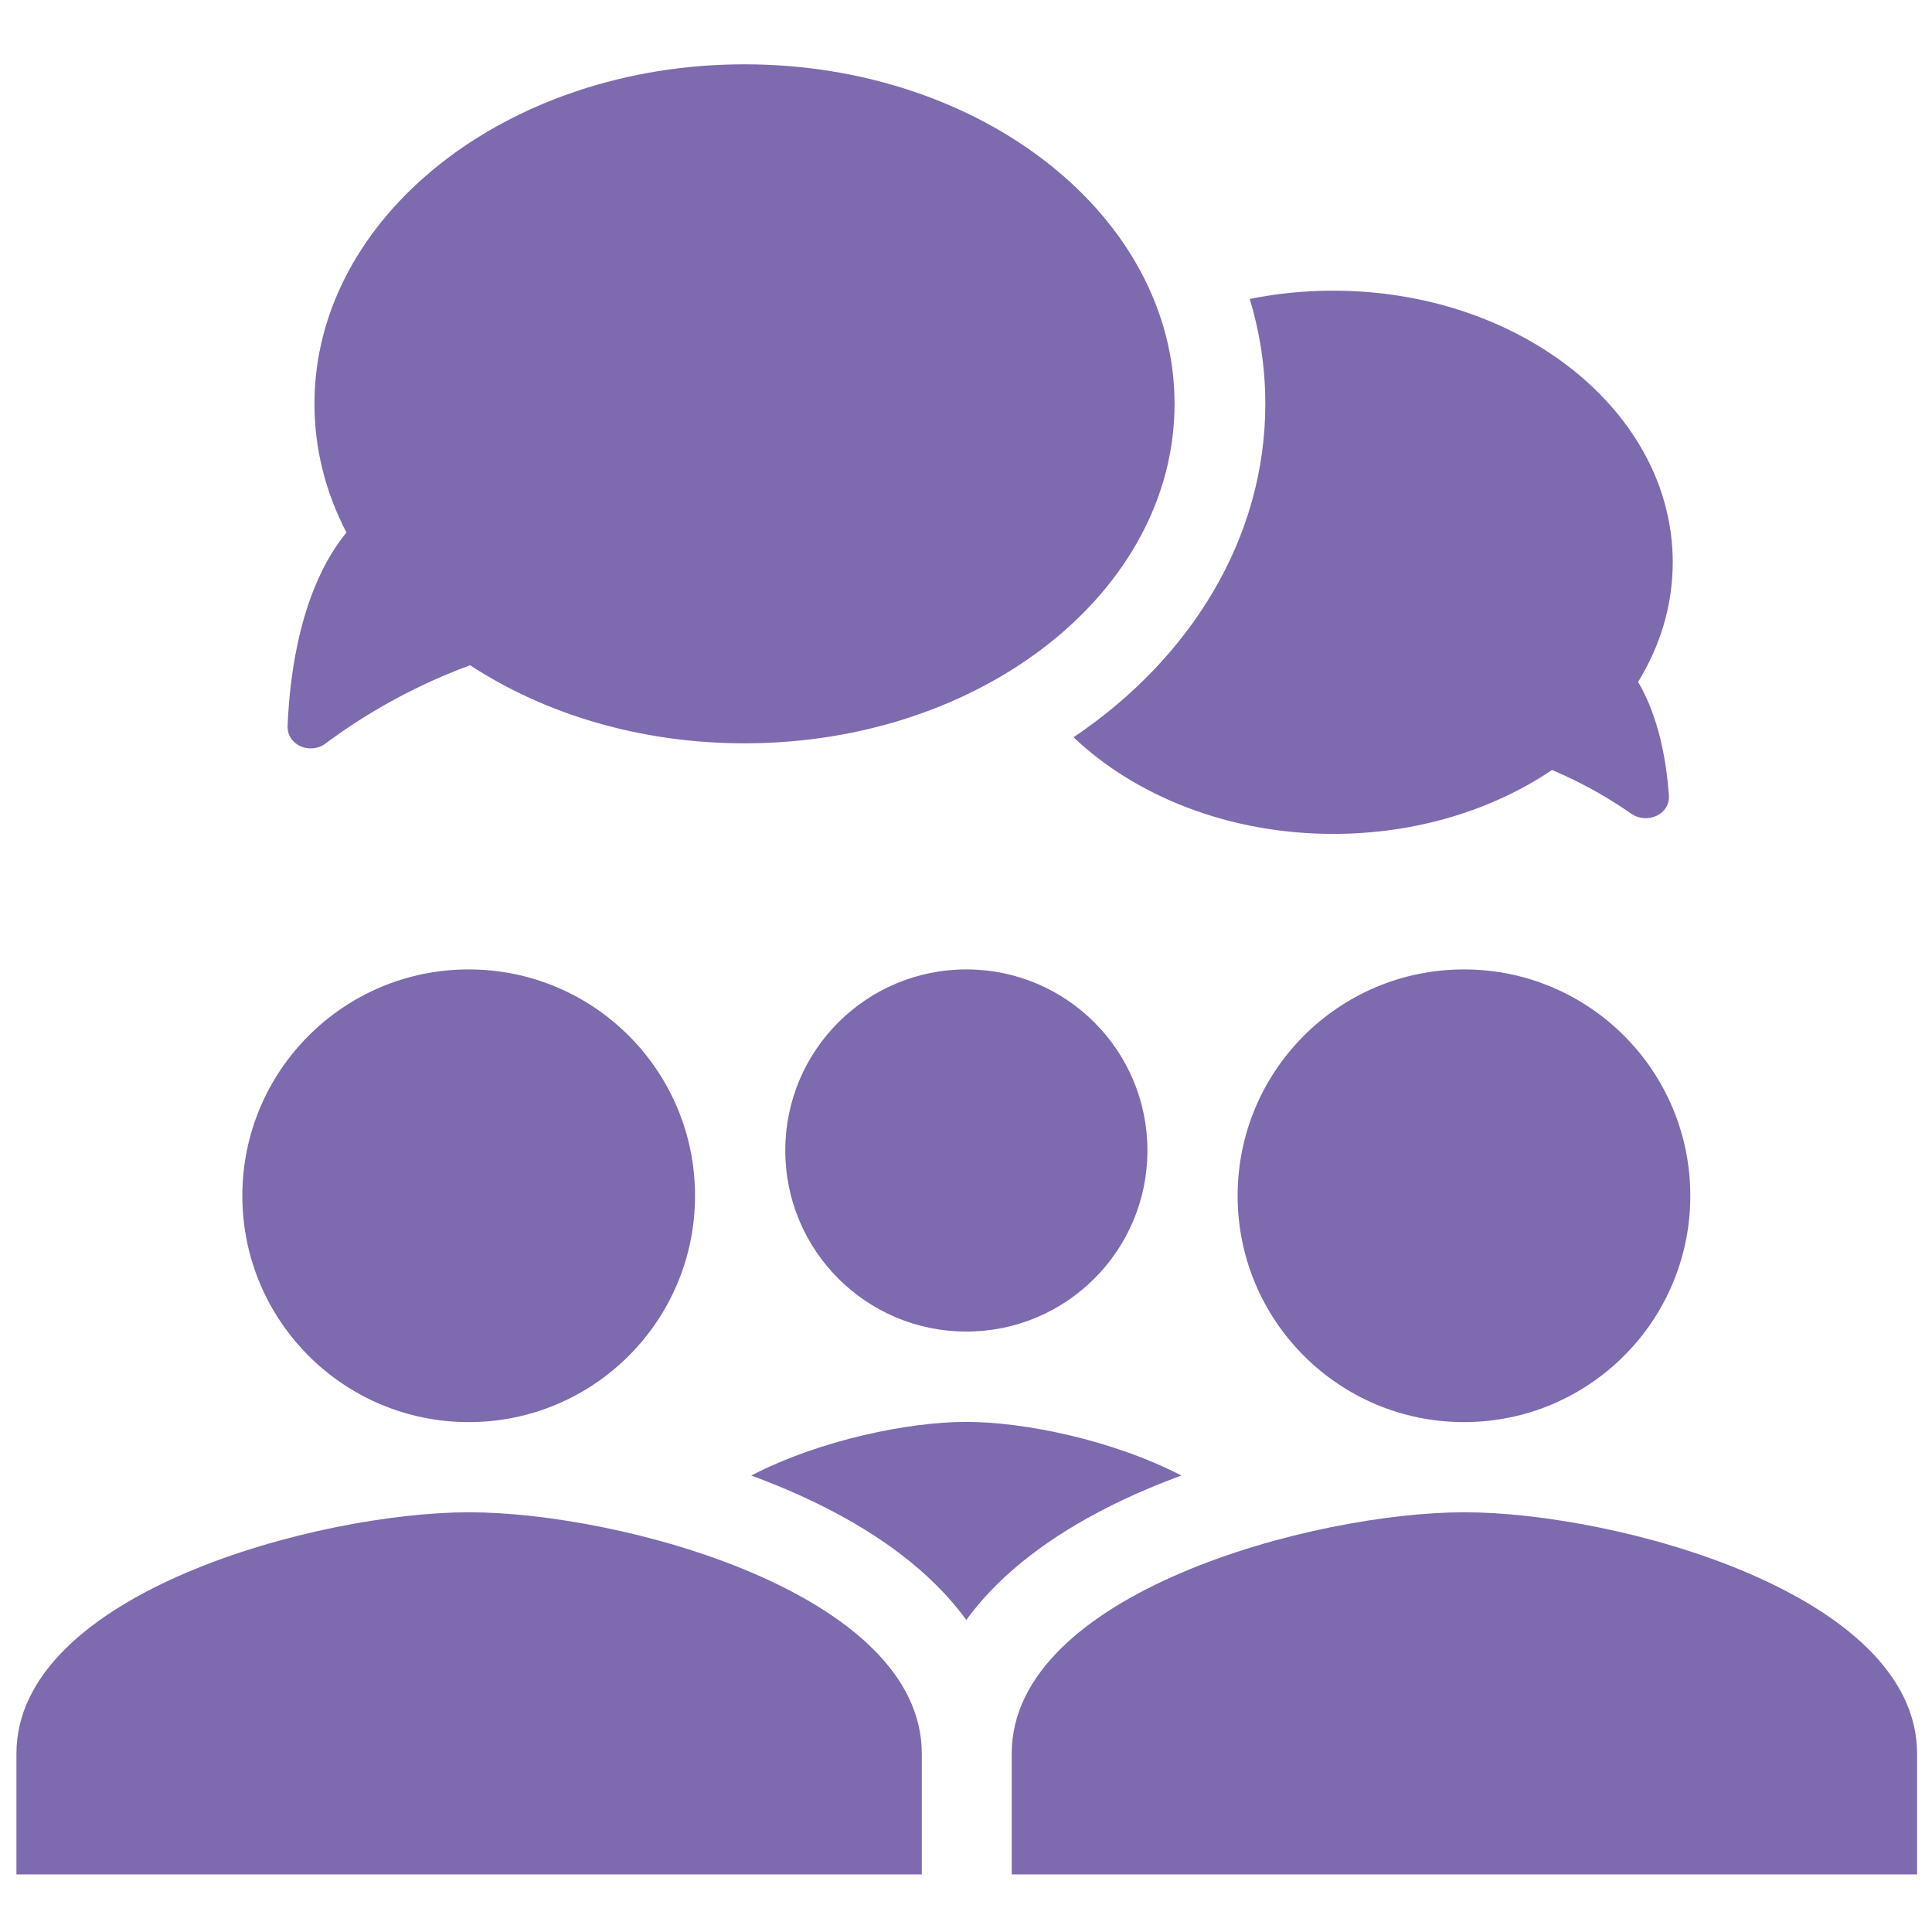 <svg xmlns="http://www.w3.org/2000/svg" id="svg1" version="1.1" viewBox="0 0 158.75 158.75" height="600" width="600">
  
  <defs id="defs1">
    <clipPath id="clipPath194" clipPathUnits="userSpaceOnUse">
      <path id="path194" transform="translate(-948.947,-516.791)" d="M 0,1044 H 1836 V 0 H 0 Z"></path>
    </clipPath>
    <clipPath id="clipPath76" clipPathUnits="userSpaceOnUse">
      <path id="path76" transform="translate(-1567.236,-559.083)" d="M 0,1044 H 1836 V 0 H 0 Z"></path>
    </clipPath>
    <clipPath id="clipPath78" clipPathUnits="userSpaceOnUse">
      <path id="path78" transform="translate(-1486.42,-526.591)" d="M 0,1044 H 1836 V 0 H 0 Z"></path>
    </clipPath>
    <clipPath id="clipPath80" clipPathUnits="userSpaceOnUse">
      <path id="path80" transform="translate(-1508.375,-536.307)" d="M 0,1044 H 1836 V 0 H 0 Z"></path>
    </clipPath>
    <clipPath id="clipPath82" clipPathUnits="userSpaceOnUse">
      <path id="path82" transform="translate(-1533.957,-591.674)" d="M 0,1044 H 1836 V 0 H 0 Z"></path>
    </clipPath>
    <clipPath id="clipPath84" clipPathUnits="userSpaceOnUse">
      <path id="path84" transform="translate(-1533.957,-592.586)" d="M 0,1044 H 1836 V 0 H 0 Z"></path>
    </clipPath>
    <clipPath id="clipPath86" clipPathUnits="userSpaceOnUse">
      <path id="path86" transform="translate(-1508.666,-543.267)" d="M 0,1044 H 1836 V 0 H 0 Z"></path>
    </clipPath>
    <clipPath id="clipPath88" clipPathUnits="userSpaceOnUse">
      <path id="path88" transform="translate(-1490.514,-572.957)" d="M 0,1044 H 1836 V 0 H 0 Z"></path>
    </clipPath>
    <clipPath id="clipPath90" clipPathUnits="userSpaceOnUse">
      <path id="path90" transform="translate(-1488.979,-583.464)" d="M 0,1044 H 1836 V 0 H 0 Z"></path>
    </clipPath>
    <clipPath id="clipPath92" clipPathUnits="userSpaceOnUse">
      <path id="path92" transform="translate(-1504.001,-575.34)" d="M 0,1044 H 1836 V 0 H 0 Z"></path>
    </clipPath>
    <clipPath id="clipPath94" clipPathUnits="userSpaceOnUse">
      <path id="path94" transform="translate(-1489.157,-590.955)" d="M 0,1044 H 1836 V 0 H 0 Z"></path>
    </clipPath>
    <clipPath id="clipPath96" clipPathUnits="userSpaceOnUse">
      <path id="path96" transform="translate(-1488.09,-584.772)" d="M 0,1044 H 1836 V 0 H 0 Z"></path>
    </clipPath>
    <clipPath id="clipPath98" clipPathUnits="userSpaceOnUse">
      <path id="path98" transform="translate(-1497.194,-600.044)" d="M 0,1044 H 1836 V 0 H 0 Z"></path>
    </clipPath>
    <clipPath id="clipPath100" clipPathUnits="userSpaceOnUse">
      <path id="path100" transform="translate(-1498.081,-598.52)" d="M 0,1044 H 1836 V 0 H 0 Z"></path>
    </clipPath>
    <clipPath id="clipPath102" clipPathUnits="userSpaceOnUse">
      <path id="path102" transform="translate(-1490.756,-573.836)" d="M 0,1044 H 1836 V 0 H 0 Z"></path>
    </clipPath>
    <clipPath id="clipPath104" clipPathUnits="userSpaceOnUse">
      <path id="path104" transform="translate(-1498.089,-581.073)" d="M 0,1044 H 1836 V 0 H 0 Z"></path>
    </clipPath>
    <clipPath id="clipPath106" clipPathUnits="userSpaceOnUse">
      <path id="path106" transform="translate(-1499.84,-586.313)" d="M 0,1044 H 1836 V 0 H 0 Z"></path>
    </clipPath>
    <clipPath id="clipPath108" clipPathUnits="userSpaceOnUse">
      <path id="path108" transform="translate(-1494.267,-589.495)" d="M 0,1044 H 1836 V 0 H 0 Z"></path>
    </clipPath>
    <clipPath id="clipPath110" clipPathUnits="userSpaceOnUse">
      <path id="path110" transform="translate(-1506.247,-589.503)" d="M 0,1044 H 1836 V 0 H 0 Z"></path>
    </clipPath>
    <clipPath id="clipPath112" clipPathUnits="userSpaceOnUse">
      <path id="path112" transform="translate(-1488.933,-572.159)" d="M 0,1044 H 1836 V 0 H 0 Z"></path>
    </clipPath>
    <clipPath id="clipPath114" clipPathUnits="userSpaceOnUse">
      <path id="path114" transform="translate(-1485.402,-541.875)" d="M 0,1044 H 1836 V 0 H 0 Z"></path>
    </clipPath>
    <clipPath id="clipPath116" clipPathUnits="userSpaceOnUse">
      <path id="path116" transform="translate(-1515.205,-543.346)" d="M 0,1044 H 1836 V 0 H 0 Z"></path>
    </clipPath>
    <clipPath id="clipPath118" clipPathUnits="userSpaceOnUse">
      <path id="path118" transform="translate(-1510.107,-570.37)" d="M 0,1044 H 1836 V 0 H 0 Z"></path>
    </clipPath>
    <clipPath id="clipPath120" clipPathUnits="userSpaceOnUse">
      <path id="path120" transform="translate(-1509.562,-571.709)" d="M 0,1044 H 1836 V 0 H 0 Z"></path>
    </clipPath>
    <clipPath id="clipPath122" clipPathUnits="userSpaceOnUse">
      <path id="path122" transform="translate(-1495.833,-602.027)" d="M 0,1044 H 1836 V 0 H 0 Z"></path>
    </clipPath>
    <clipPath id="clipPath124" clipPathUnits="userSpaceOnUse">
      <path id="path124" transform="translate(-1510.354,-572.129)" d="M 0,1044 H 1836 V 0 H 0 Z"></path>
    </clipPath>
    <clipPath id="clipPath126" clipPathUnits="userSpaceOnUse">
      <path id="path126" transform="translate(-1489.85,-570.495)" d="M 0,1044 H 1836 V 0 H 0 Z"></path>
    </clipPath>
    <clipPath id="clipPath128" clipPathUnits="userSpaceOnUse">
      <path id="path128" transform="translate(-1528.582,-545.315)" d="M 0,1044 H 1836 V 0 H 0 Z"></path>
    </clipPath>
    <clipPath id="clipPath130" clipPathUnits="userSpaceOnUse">
      <path id="path130" transform="translate(-1606.088,-480.345)" d="M 0,1044 H 1836 V 0 H 0 Z"></path>
    </clipPath>
    <clipPath id="clipPath132" clipPathUnits="userSpaceOnUse">
      <path id="path132" transform="translate(-1446.471,-504.865)" d="M 0,1044 H 1836 V 0 H 0 Z"></path>
    </clipPath>
    <clipPath id="clipPath134" clipPathUnits="userSpaceOnUse">
      <path id="path134" transform="translate(-1575.057,-576.281)" d="M 0,1044 H 1836 V 0 H 0 Z"></path>
    </clipPath>
    <clipPath id="clipPath136" clipPathUnits="userSpaceOnUse">
      <path id="path136" transform="translate(-1578.36,-551.593)" d="M 0,1044 H 1836 V 0 H 0 Z"></path>
    </clipPath>
    <clipPath id="clipPath138" clipPathUnits="userSpaceOnUse">
      <path id="path138" transform="translate(-1563.94,-555.882)" d="M 0,1044 H 1836 V 0 H 0 Z"></path>
    </clipPath>
    <clipPath id="clipPath140" clipPathUnits="userSpaceOnUse">
      <path id="path140" transform="translate(-1573.594,-532.155)" d="M 0,1044 H 1836 V 0 H 0 Z"></path>
    </clipPath>
    <clipPath id="clipPath142" clipPathUnits="userSpaceOnUse">
      <path id="path142" transform="translate(-1563.998,-563.09)" d="M 0,1044 H 1836 V 0 H 0 Z"></path>
    </clipPath>
    <clipPath id="clipPath144" clipPathUnits="userSpaceOnUse">
      <path id="path144" transform="translate(-1563.17,-545.816)" d="M 0,1044 H 1836 V 0 H 0 Z"></path>
    </clipPath>
    <clipPath id="clipPath146" clipPathUnits="userSpaceOnUse">
      <path id="path146" transform="translate(-1567.569,-479.122)" d="M 0,1044 H 1836 V 0 H 0 Z"></path>
    </clipPath>
    <clipPath id="clipPath148" clipPathUnits="userSpaceOnUse">
      <path id="path148" transform="translate(-1590.817,-530.549)" d="M 0,1044 H 1836 V 0 H 0 Z"></path>
    </clipPath>
    <clipPath id="clipPath150" clipPathUnits="userSpaceOnUse">
      <path id="path150" transform="translate(-1593.536,-531.967)" d="M 0,1044 H 1836 V 0 H 0 Z"></path>
    </clipPath>
    <clipPath id="clipPath152" clipPathUnits="userSpaceOnUse">
      <path id="path152" transform="translate(-1564.866,-514.179)" d="M 0,1044 H 1836 V 0 H 0 Z"></path>
    </clipPath>
    <clipPath id="clipPath154" clipPathUnits="userSpaceOnUse">
      <path id="path154" transform="translate(-1594.494,-529.33)" d="M 0,1044 H 1836 V 0 H 0 Z"></path>
    </clipPath>
    <clipPath id="clipPath156" clipPathUnits="userSpaceOnUse">
      <path id="path156" transform="translate(-1562.647,-565.293)" d="M 0,1044 H 1836 V 0 H 0 Z"></path>
    </clipPath>
    <clipPath id="clipPath158" clipPathUnits="userSpaceOnUse">
      <path id="path158" transform="translate(-1569.421,-561.093)" d="M 0,1044 H 1836 V 0 H 0 Z"></path>
    </clipPath>
    <clipPath id="clipPath160" clipPathUnits="userSpaceOnUse">
      <path id="path160" transform="translate(-1578.927,-543.659)" d="M 0,1044 H 1836 V 0 H 0 Z"></path>
    </clipPath>
    <clipPath id="clipPath162" clipPathUnits="userSpaceOnUse">
      <path id="path162" transform="translate(-1595.875,-546.297)" d="M 0,1044 H 1836 V 0 H 0 Z"></path>
    </clipPath>
    <clipPath id="clipPath164" clipPathUnits="userSpaceOnUse">
      <path id="path164" transform="translate(-1595.875,-545.386)" d="M 0,1044 H 1836 V 0 H 0 Z"></path>
    </clipPath>
    <clipPath id="clipPath166" clipPathUnits="userSpaceOnUse">
      <path id="path166" transform="translate(-1581.182,-468.877)" d="M 0,1044 H 1836 V 0 H 0 Z"></path>
    </clipPath>
    <clipPath id="clipPath168" clipPathUnits="userSpaceOnUse">
      <path id="path168" transform="translate(-1582.093,-468.877)" d="M 0,1044 H 1836 V 0 H 0 Z"></path>
    </clipPath>
    <clipPath id="clipPath170" clipPathUnits="userSpaceOnUse">
      <path id="path170" transform="translate(-1514.589,-554.466)" d="M 0,1044 H 1836 V 0 H 0 Z"></path>
    </clipPath>
    <clipPath id="clipPath172" clipPathUnits="userSpaceOnUse">
      <path id="path172" transform="translate(-1515.467,-554.708)" d="M 0,1044 H 1836 V 0 H 0 Z"></path>
    </clipPath>
    <clipPath id="clipPath174" clipPathUnits="userSpaceOnUse">
      <path id="path174" transform="translate(-1516.313,-540.08)" d="M 0,1044 H 1836 V 0 H 0 Z"></path>
    </clipPath>
    <clipPath id="clipPath176" clipPathUnits="userSpaceOnUse">
      <path id="path176" transform="translate(-1515.877,-551.458)" d="M 0,1044 H 1836 V 0 H 0 Z"></path>
    </clipPath>
    <clipPath id="clipPath178" clipPathUnits="userSpaceOnUse">
      <path id="path178" transform="translate(-1516.295,-551.384)" d="M 0,1044 H 1836 V 0 H 0 Z"></path>
    </clipPath>
    <clipPath id="clipPath180" clipPathUnits="userSpaceOnUse">
      <path id="path180" transform="translate(-1488.626,-541.07)" d="M 0,1044 H 1836 V 0 H 0 Z"></path>
    </clipPath>
    <clipPath id="clipPath182" clipPathUnits="userSpaceOnUse">
      <path id="path182" transform="translate(-1488.166,-541.856)" d="M 0,1044 H 1836 V 0 H 0 Z"></path>
    </clipPath>
    <clipPath id="clipPath184" clipPathUnits="userSpaceOnUse">
      <path id="path184" transform="translate(-1471.878,-574.404)" d="M 0,1044 H 1836 V 0 H 0 Z"></path>
    </clipPath>
    <clipPath id="clipPath186" clipPathUnits="userSpaceOnUse">
      <path id="path186" transform="translate(-1474.439,-583.985)" d="M 0,1044 H 1836 V 0 H 0 Z"></path>
    </clipPath>
    <clipPath id="clipPath188" clipPathUnits="userSpaceOnUse">
      <path id="path188" transform="translate(-1517.584,-608.796)" d="M 0,1044 H 1836 V 0 H 0 Z"></path>
    </clipPath>
    <clipPath id="clipPath190" clipPathUnits="userSpaceOnUse">
      <path id="path190" transform="translate(-1520.595,-601.475)" d="M 0,1044 H 1836 V 0 H 0 Z"></path>
    </clipPath>
    <clipPath id="clipPath192" clipPathUnits="userSpaceOnUse">
      <path id="path192" transform="translate(-1519.675,-605.418)" d="M 0,1044 H 1836 V 0 H 0 Z"></path>
    </clipPath>
    <clipPath id="clipPath60" clipPathUnits="userSpaceOnUse">
      <path id="path60" transform="translate(-308.19,-324)" d="M 0,1044 H 1836 V 0 H 0 Z"></path>
    </clipPath>
    <clipPath id="clipPath62" clipPathUnits="userSpaceOnUse">
      <path id="path62" transform="translate(-308.19,-324)" d="M 0,1044 H 1836 V 0 H 0 Z"></path>
    </clipPath>
    <clipPath id="clipPath64" clipPathUnits="userSpaceOnUse">
      <path id="path64" transform="translate(-307.009,-296.88)" d="M 0,1044 H 1836 V 0 H 0 Z"></path>
    </clipPath>
    <clipPath id="clipPath66" clipPathUnits="userSpaceOnUse">
      <path id="path66" transform="translate(-245.567,-292.958)" d="M 0,1044 H 1836 V 0 H 0 Z"></path>
    </clipPath>
    <clipPath id="clipPath68" clipPathUnits="userSpaceOnUse">
      <path id="path68" transform="translate(-325.846,-275.383)" d="M 0,1044 H 1836 V 0 H 0 Z"></path>
    </clipPath>
    <clipPath id="clipPath70" clipPathUnits="userSpaceOnUse">
      <path id="path70" transform="translate(-359.338,-315.379)" d="M 0,1044 H 1836 V 0 H 0 Z"></path>
    </clipPath>
    <clipPath id="clipPath72" clipPathUnits="userSpaceOnUse">
      <path id="path72" transform="translate(-266.731,-235.18)" d="M 0,1044 H 1836 V 0 H 0 Z"></path>
    </clipPath>
    <clipPath id="clipPath74" clipPathUnits="userSpaceOnUse">
      <path id="path74" transform="translate(-374.279,-273.496)" d="M 0,1044 H 1836 V 0 H 0 Z"></path>
    </clipPath>
    <clipPath id="clipPath204" clipPathUnits="userSpaceOnUse">
      <path id="path204" transform="translate(-906.845,-234)" d="M 0,1044 H 1836 V 0 H 0 Z"></path>
    </clipPath>
    <clipPath id="clipPath206" clipPathUnits="userSpaceOnUse">
      <path id="path206" transform="translate(-852.845,-189.6)" d="M 0,1044 H 1836 V 0 H 0 Z"></path>
    </clipPath>
    <clipPath id="clipPath208" clipPathUnits="userSpaceOnUse">
      <path id="path208" transform="translate(-986.045,-234)" d="M 0,1044 H 1836 V 0 H 0 Z"></path>
    </clipPath>
    <clipPath id="clipPath210" clipPathUnits="userSpaceOnUse">
      <path id="path210" transform="translate(-942.845,-237.6)" d="M 0,1044 H 1836 V 0 H 0 Z"></path>
    </clipPath>
    <clipPath id="clipPath212" clipPathUnits="userSpaceOnUse">
      <path id="path212" transform="translate(-932.045,-189.6)" d="M 0,1044 H 1836 V 0 H 0 Z"></path>
    </clipPath>
    <clipPath id="clipPath214" clipPathUnits="userSpaceOnUse">
      <path id="path214" transform="translate(-945.548,-211.734)" d="M 0,1044 H 1836 V 0 H 0 Z"></path>
    </clipPath>
    <clipPath id="clipPath216" clipPathUnits="userSpaceOnUse">
      <path id="path216" transform="translate(-910.783,-270)" d="M 0,1044 H 1836 V 0 H 0 Z"></path>
    </clipPath>
    <clipPath id="clipPath218" clipPathUnits="userSpaceOnUse">
      <path id="path218" transform="translate(-936.967,-270.484)" d="M 0,1044 H 1836 V 0 H 0 Z"></path>
    </clipPath>
  </defs>
  <g id="layer1">
    <g transform="matrix(2.927,0,0,2.927,-192.259,-194.484)" id="g1">
      <path clip-path="url(#clipPath204)" transform="matrix(0.353,0,0,-0.353,85.196,100.013)" style="fill:#7e6aaf;fill-opacity:1;fill-rule:nonzero;stroke:none" d="m 0,0 c 0,-9.945 -8.055,-18 -18,-18 -9.945,0 -18,8.055 -18,18 0,9.945 8.055,18 18,18 C -8.055,18 0,9.945 0,0" id="path203"></path>
      <path clip-path="url(#clipPath206)" transform="matrix(0.353,0,0,-0.353,66.146,115.676)" style="fill:#7e6aaf;fill-opacity:1;fill-rule:nonzero;stroke:none" d="M 0,0 C 0,12.768 23.985,19.2 36,19.2 48.015,19.2 72,12.768 72,0 V -9.6 H 0 Z" id="path205"></path>
      <path clip-path="url(#clipPath208)" transform="matrix(0.353,0,0,-0.353,113.136,100.013)" style="fill:#7e6aaf;fill-opacity:1;fill-rule:nonzero;stroke:none" d="m 0,0 c 0,-9.945 -8.055,-18 -18,-18 -9.945,0 -18,8.055 -18,18 0,9.945 8.055,18 18,18 C -8.055,18 0,9.945 0,0" id="path207"></path>
      <path clip-path="url(#clipPath210)" transform="matrix(0.353,0,0,-0.353,97.896,98.742)" style="fill:#7e6aaf;fill-opacity:1;fill-rule:nonzero;stroke:none" d="m 0,0 c 0,-7.956 -6.444,-14.4 -14.4,-14.4 -7.956,0 -14.4,6.444 -14.4,14.4 0,7.956 6.444,14.4 14.4,14.4 C -6.444,14.4 0,7.956 0,0" id="path209"></path>
      <path clip-path="url(#clipPath212)" transform="matrix(0.353,0,0,-0.353,94.086,115.676)" style="fill:#7e6aaf;fill-opacity:1;fill-rule:nonzero;stroke:none" d="M 0,0 C 0,12.768 23.985,19.2 36,19.2 48.015,19.2 72,12.768 72,0 V -9.6 H 0 Z" id="path211"></path>
      <path clip-path="url(#clipPath214)" transform="matrix(0.353,0,0,-0.353,98.849,107.867)" style="fill:#7e6aaf;fill-opacity:1;fill-rule:evenodd;stroke:none" d="m 0,0 c -0.961,-0.353 -1.909,-0.728 -2.838,-1.125 -4.216,-1.802 -8.473,-4.236 -11.781,-7.492 -0.886,-0.872 -1.726,-1.828 -2.484,-2.867 -0.758,1.039 -1.598,1.995 -2.484,2.867 -3.308,3.256 -7.565,5.69 -11.781,7.492 -0.929,0.397 -1.877,0.772 -2.838,1.125 5.481,2.84 12.53,4.266 17.103,4.266 C -12.531,4.266 -5.481,2.84 0,0" id="path213"></path>
      <path clip-path="url(#clipPath216)" transform="matrix(0.353,0,0,-0.353,86.585,87.312)" style="fill:#7e6aaf;fill-opacity:1;fill-rule:evenodd;stroke:none" d="M 0,0 C 18.888,0 34.2,12.088 34.2,27 34.2,41.912 18.888,54 0,54 -18.888,54 -34.2,41.912 -34.2,27 c 0,-3.622 0.903,-7.078 2.542,-10.234 -3.619,-4.437 -4.506,-11.154 -4.678,-15.376 -0.063,-1.537 1.792,-2.322 3.024,-1.402 2.471,1.847 6.394,4.351 11.491,6.221 C -15.899,2.331 -8.294,0 0,0" id="path215"></path>
      <path clip-path="url(#clipPath218)" transform="matrix(0.353,0,0,-0.353,95.822,87.142)" style="fill:#7e6aaf;fill-opacity:1;fill-rule:evenodd;stroke:none" d="m 0,0 c 9.307,6.271 15.251,15.82 15.251,26.516 0,2.877 -0.431,5.672 -1.241,8.342 2.125,0.429 4.349,0.658 6.641,0.658 14.911,0 27,-9.671 27,-21.6 0,-3.414 -0.99,-6.643 -2.754,-9.514 1.665,-2.82 2.257,-6.356 2.449,-9.017 0.111,-1.534 -1.745,-2.338 -3.005,-1.457 -1.56,1.091 -3.685,2.373 -6.292,3.469 C 33.35,-5.773 27.279,-7.684 20.651,-7.684 12.366,-7.684 4.953,-4.699 0,0" id="path217"></path>
    </g>
  </g>
</svg>
